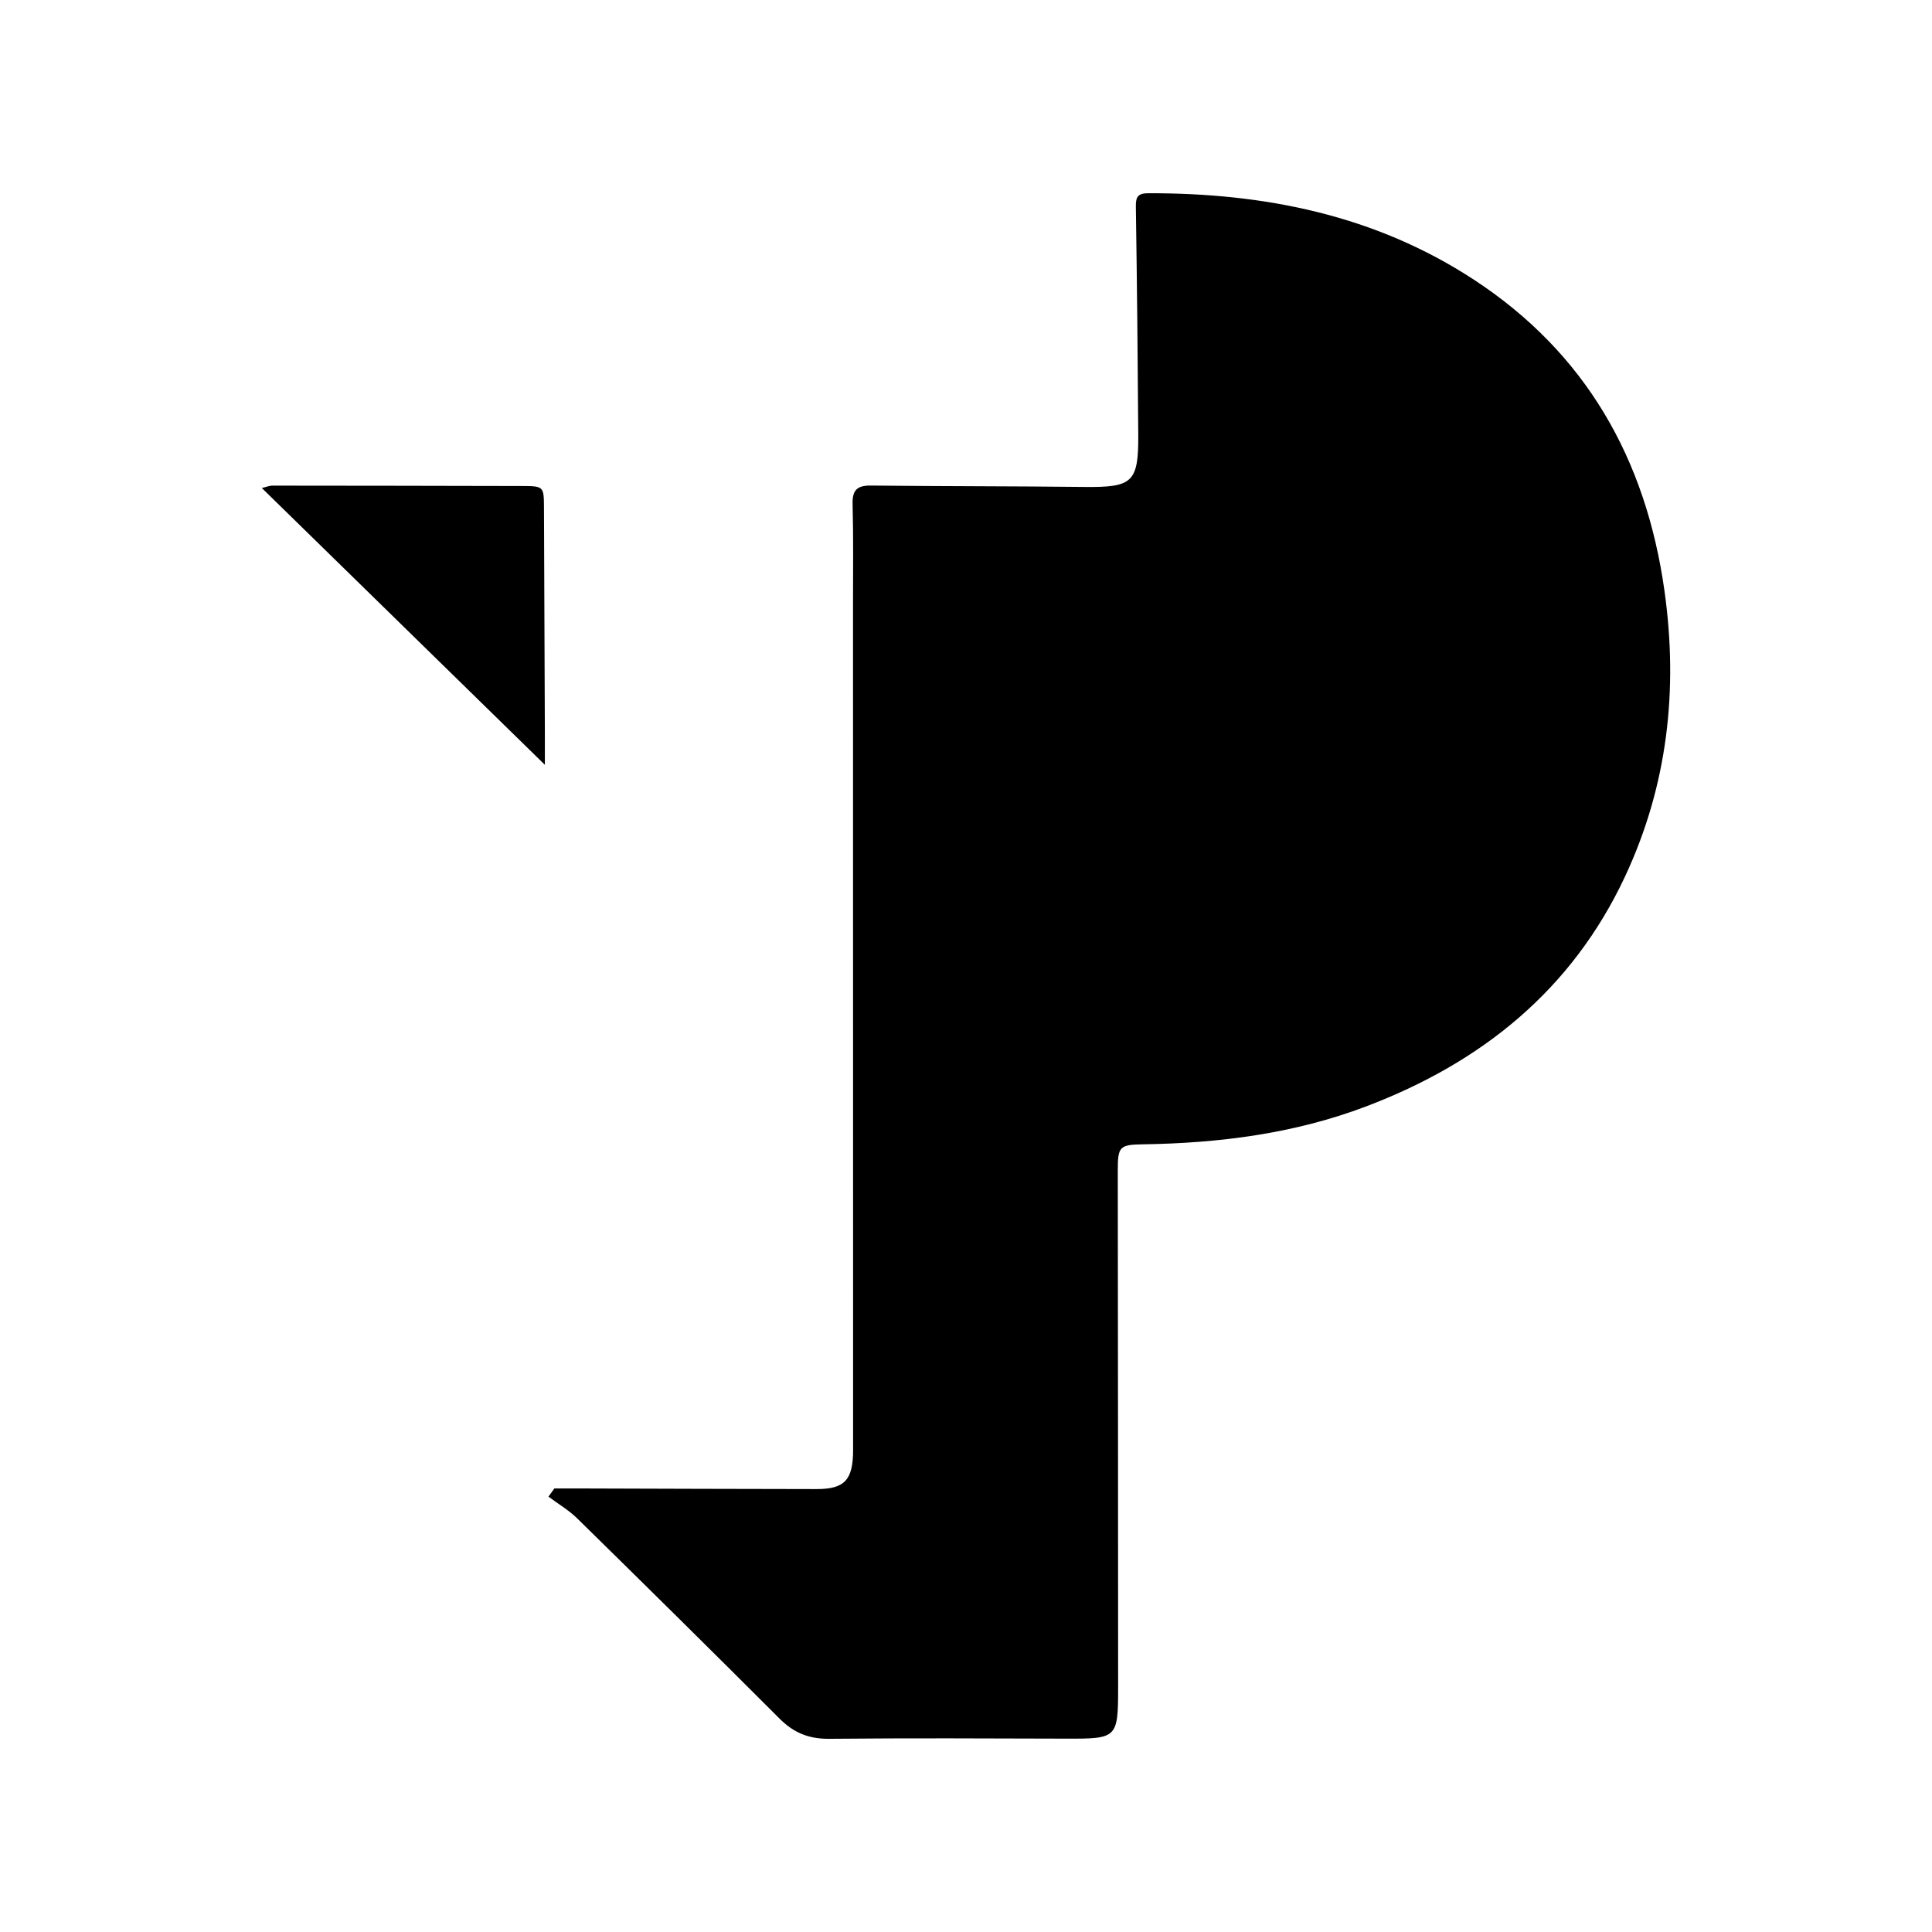 <?xml version="1.0" encoding="UTF-8"?>
<svg id="Capa_1" data-name="Capa 1" xmlns="http://www.w3.org/2000/svg" viewBox="0 0 50 50">
  <defs>
    <style>
      .cls-1 {
        fill: #fff;
      }
    </style>
  </defs>
  <rect class="cls-1" width="50" height="50"/>
  <g>
    <path d="m14.347,38.521c.201,0,.402-0.0.602 0,2.06.006,4.12.014,6.18.016.73.001.949-.233.949-1.014.001-7.307-.001-14.614-.002-21.92-0-.852.012-1.703-.011-2.554-.01-.359.111-.487.471-.483,1.84.02,3.681.015,5.521.036,1.258.014,1.409-.113,1.401-1.366-.013-1.964-.033-3.927-.062-5.891-.004-.245.051-.343.314-.344,3.01-.009,5.876.565,8.428,2.233,2.901,1.896,4.457,4.643,4.937,8.047.362,2.566.082,5.043-1.015,7.394-1.375,2.944-3.718,4.829-6.716,5.963-1.86.704-3.797.947-5.771.977-.597.009-.645.061-.645.669.004,4.464.009,8.927.009,13.391 0,1.309-.028,1.325-1.34,1.321-2.046-.006-4.093-.016-6.138.004-.521.005-.915-.153-1.28-.518-1.738-1.739-3.487-3.466-5.242-5.187-.22-.216-.494-.376-.743-.562.051-.071.102-.141.153-.212Z"/>
    <path d="m14.101,19.793c-2.445-2.39-4.865-4.757-7.325-7.163.126-.03.198-.062.269-.062,2.156.001,4.311.005,6.467.01.554.001.563.013.566.544.008,1.95.016,3.899.023,5.849.001.296 0.0.592 0.0.821Z"/>
  </g>
</svg>